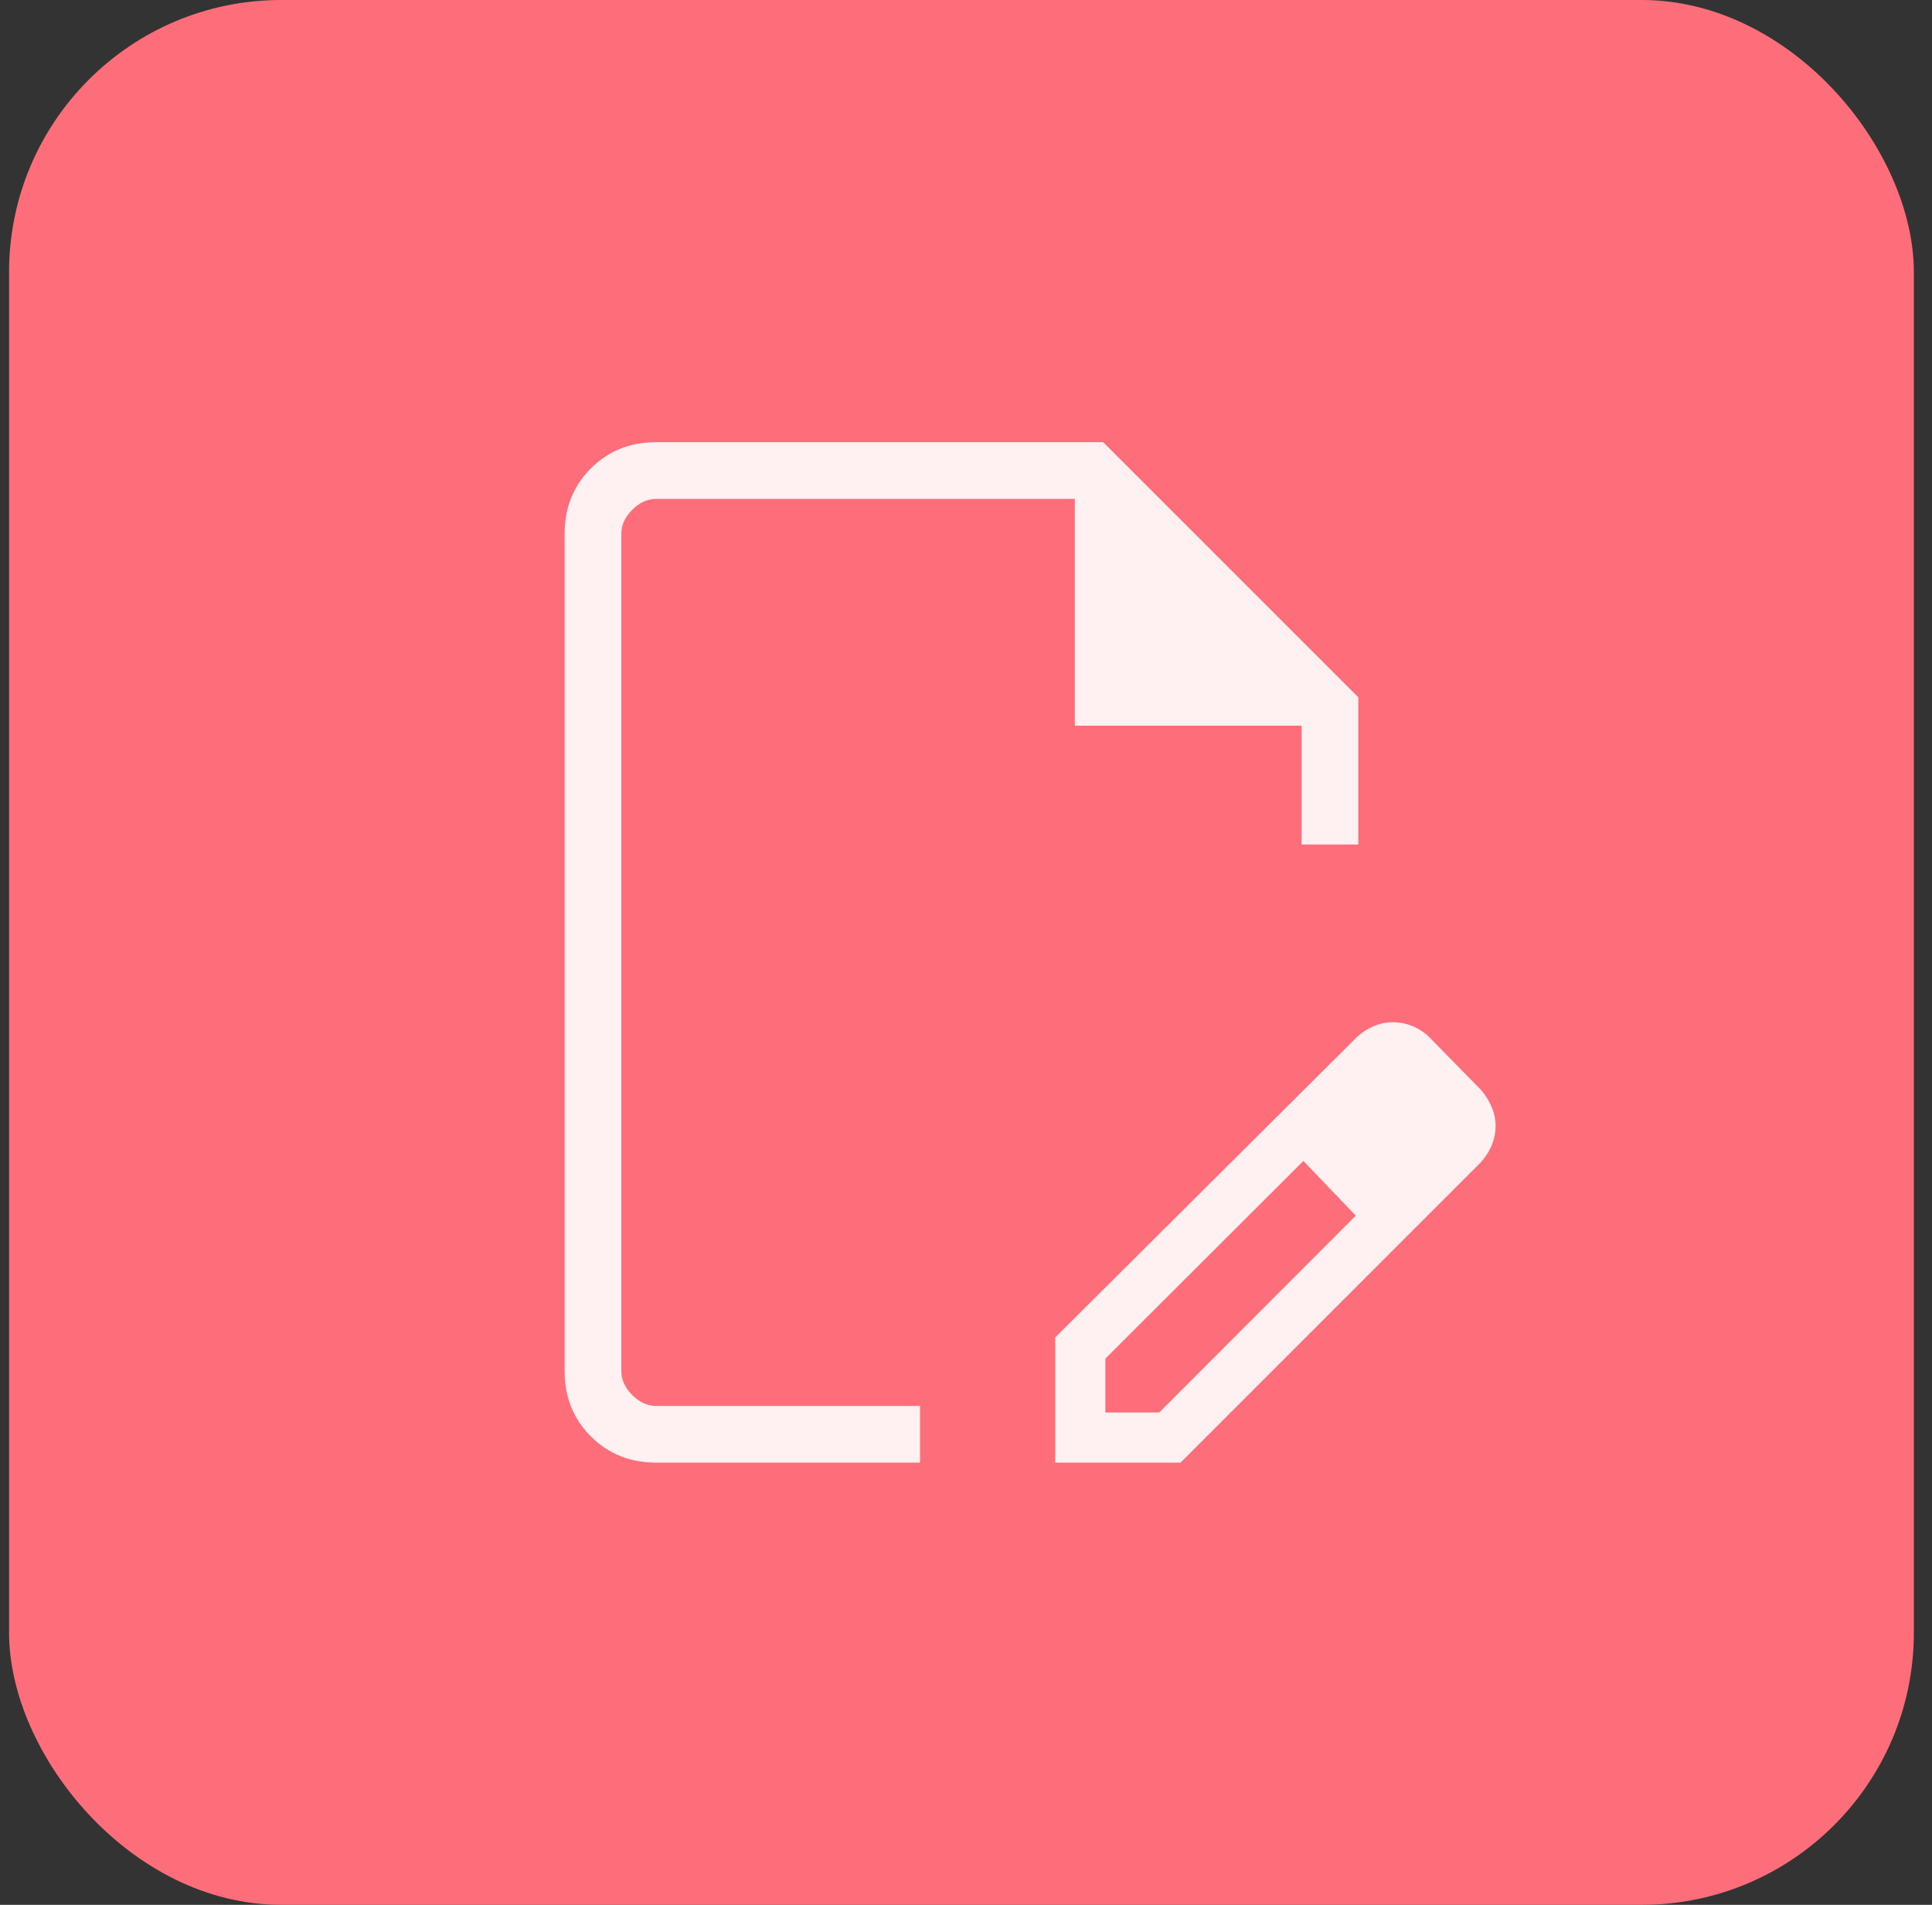 <?xml version="1.0" encoding="UTF-8"?>
<svg xmlns="http://www.w3.org/2000/svg" width="71" height="70" viewBox="0 0 71 70" fill="none">
  <rect x="0" y="0" width="71" height="70" fill="#333333" stroke="none"/>
  <rect x="0.333" width="70" height="70" rx="10" fill="#FE6E7A"></rect>
  <path d="M38.779 53.75V49.147L49.889 38.089C50.094 37.91 50.307 37.778 50.526 37.692C50.744 37.607 50.963 37.564 51.182 37.564C51.42 37.564 51.655 37.609 51.885 37.698C52.115 37.788 52.325 37.922 52.513 38.101L54.44 40.068C54.611 40.274 54.741 40.487 54.831 40.709C54.92 40.931 54.965 41.153 54.965 41.374C54.965 41.596 54.922 41.82 54.837 42.045C54.751 42.271 54.619 42.487 54.44 42.692L43.383 53.75H38.779ZM40.622 51.907H42.601L49.825 44.672L48.887 43.641L47.898 42.664L40.622 49.928V51.907ZM24.116 53.75C23.157 53.75 22.356 53.429 21.714 52.786C21.071 52.144 20.75 51.343 20.75 50.385V19.615C20.75 18.657 21.071 17.856 21.714 17.213C22.356 16.571 23.157 16.25 24.116 16.25H40.542L49.917 25.625V31.034H47.834V26.667H39.5V18.333H24.116C23.795 18.333 23.501 18.467 23.234 18.734C22.967 19.001 22.834 19.295 22.834 19.615V50.385C22.834 50.705 22.967 50.999 23.234 51.266C23.501 51.533 23.795 51.667 24.116 51.667H33.811V53.75H24.116ZM48.887 43.641L47.898 42.664L49.825 44.672L48.887 43.641Z" fill="#FFF1F1"></path>
</svg>
